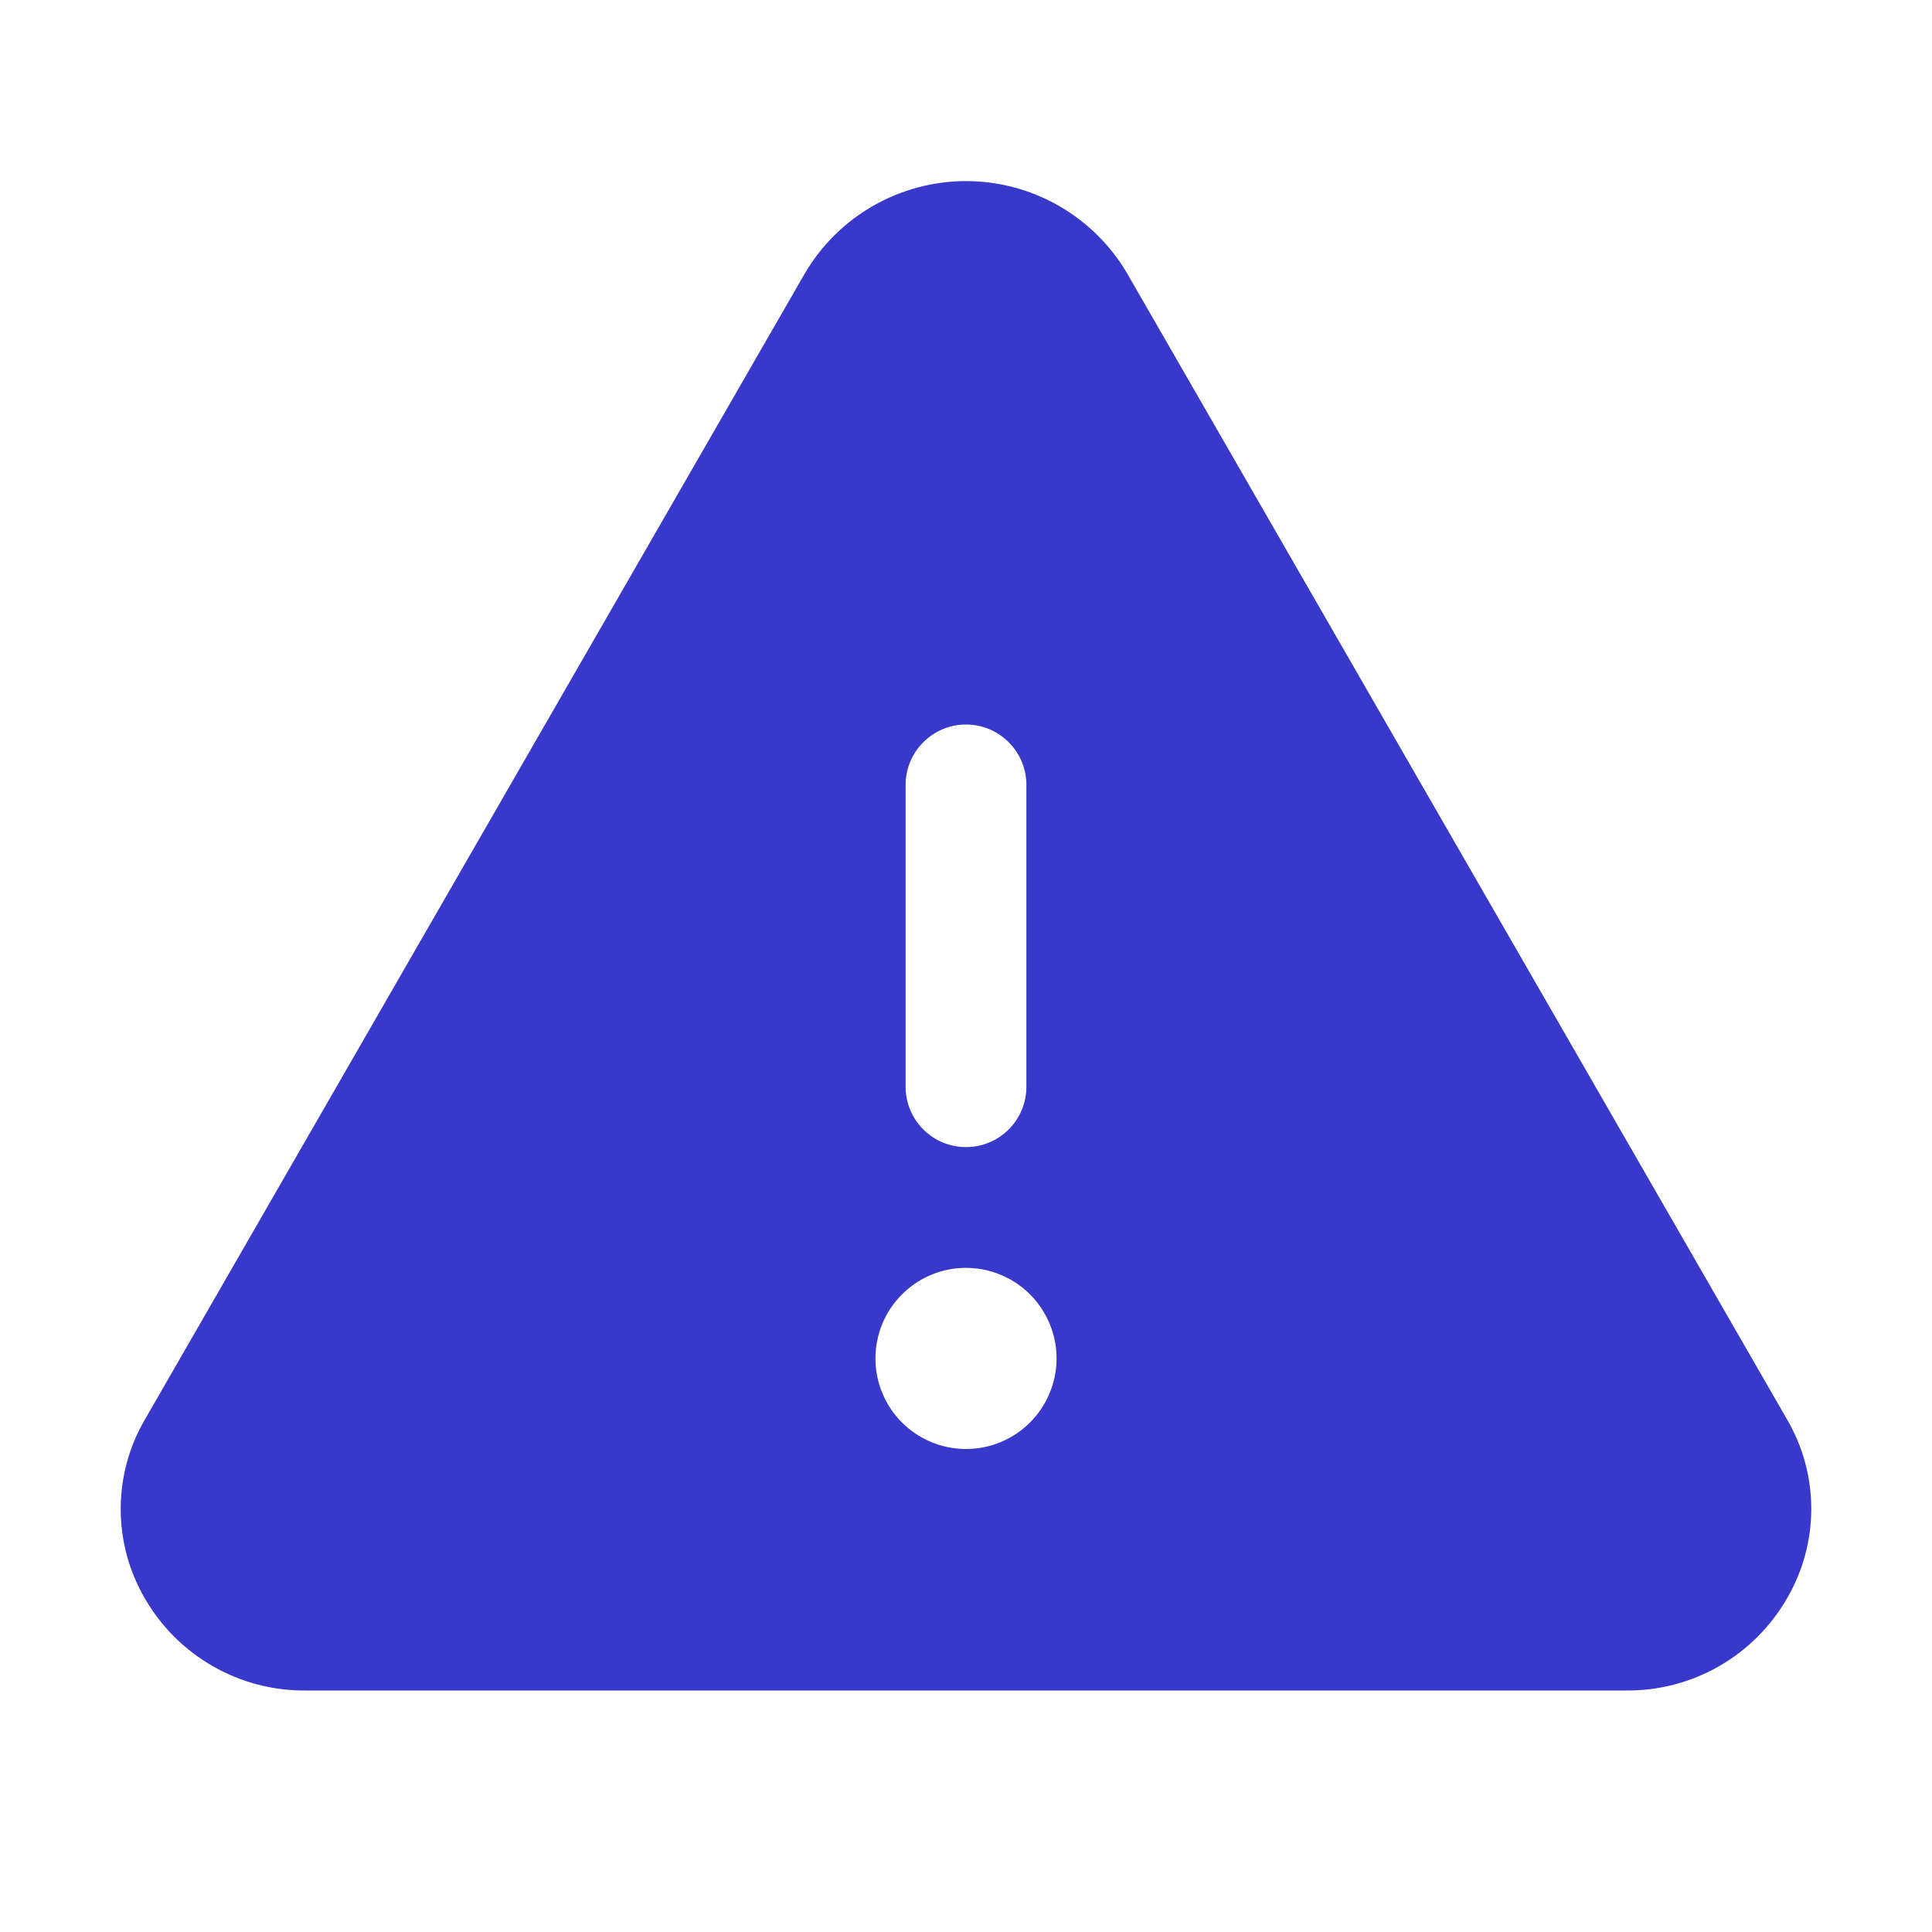 <svg xmlns="http://www.w3.org/2000/svg" width="23.0" height="23.0" viewBox="0.0 0.0 23.0 23.0" fill="none">
<path d="M21.275 16.899L13.418 3.254C13.222 2.92 12.941 2.643 12.605 2.45C12.269 2.258 11.888 2.156 11.5 2.156C11.112 2.156 10.731 2.258 10.395 2.45C10.058 2.643 9.778 2.92 9.582 3.254L1.725 16.899C1.536 17.222 1.437 17.59 1.437 17.964C1.437 18.339 1.536 18.706 1.725 19.03C1.919 19.366 2.199 19.645 2.536 19.837C2.873 20.03 3.255 20.129 3.643 20.125H19.357C19.745 20.129 20.127 20.029 20.463 19.837C20.8 19.644 21.079 19.366 21.273 19.03C21.462 18.707 21.562 18.339 21.563 17.965C21.563 17.59 21.464 17.222 21.275 16.899ZM10.781 9.344C10.781 9.153 10.857 8.97 10.992 8.836C11.127 8.701 11.309 8.625 11.5 8.625C11.691 8.625 11.873 8.701 12.008 8.836C12.143 8.97 12.219 9.153 12.219 9.344V12.938C12.219 13.128 12.143 13.311 12.008 13.446C11.873 13.581 11.691 13.656 11.5 13.656C11.309 13.656 11.127 13.581 10.992 13.446C10.857 13.311 10.781 13.128 10.781 12.938V9.344ZM11.5 17.25C11.287 17.25 11.078 17.187 10.901 17.068C10.724 16.95 10.585 16.782 10.504 16.584C10.422 16.387 10.401 16.171 10.443 15.962C10.484 15.752 10.587 15.56 10.738 15.41C10.888 15.259 11.081 15.156 11.29 15.114C11.499 15.073 11.716 15.094 11.913 15.176C12.11 15.258 12.278 15.396 12.396 15.573C12.515 15.75 12.578 15.959 12.578 16.172C12.578 16.458 12.464 16.732 12.262 16.934C12.06 17.137 11.786 17.25 11.5 17.25Z" fill="#3838CB" />
</svg>